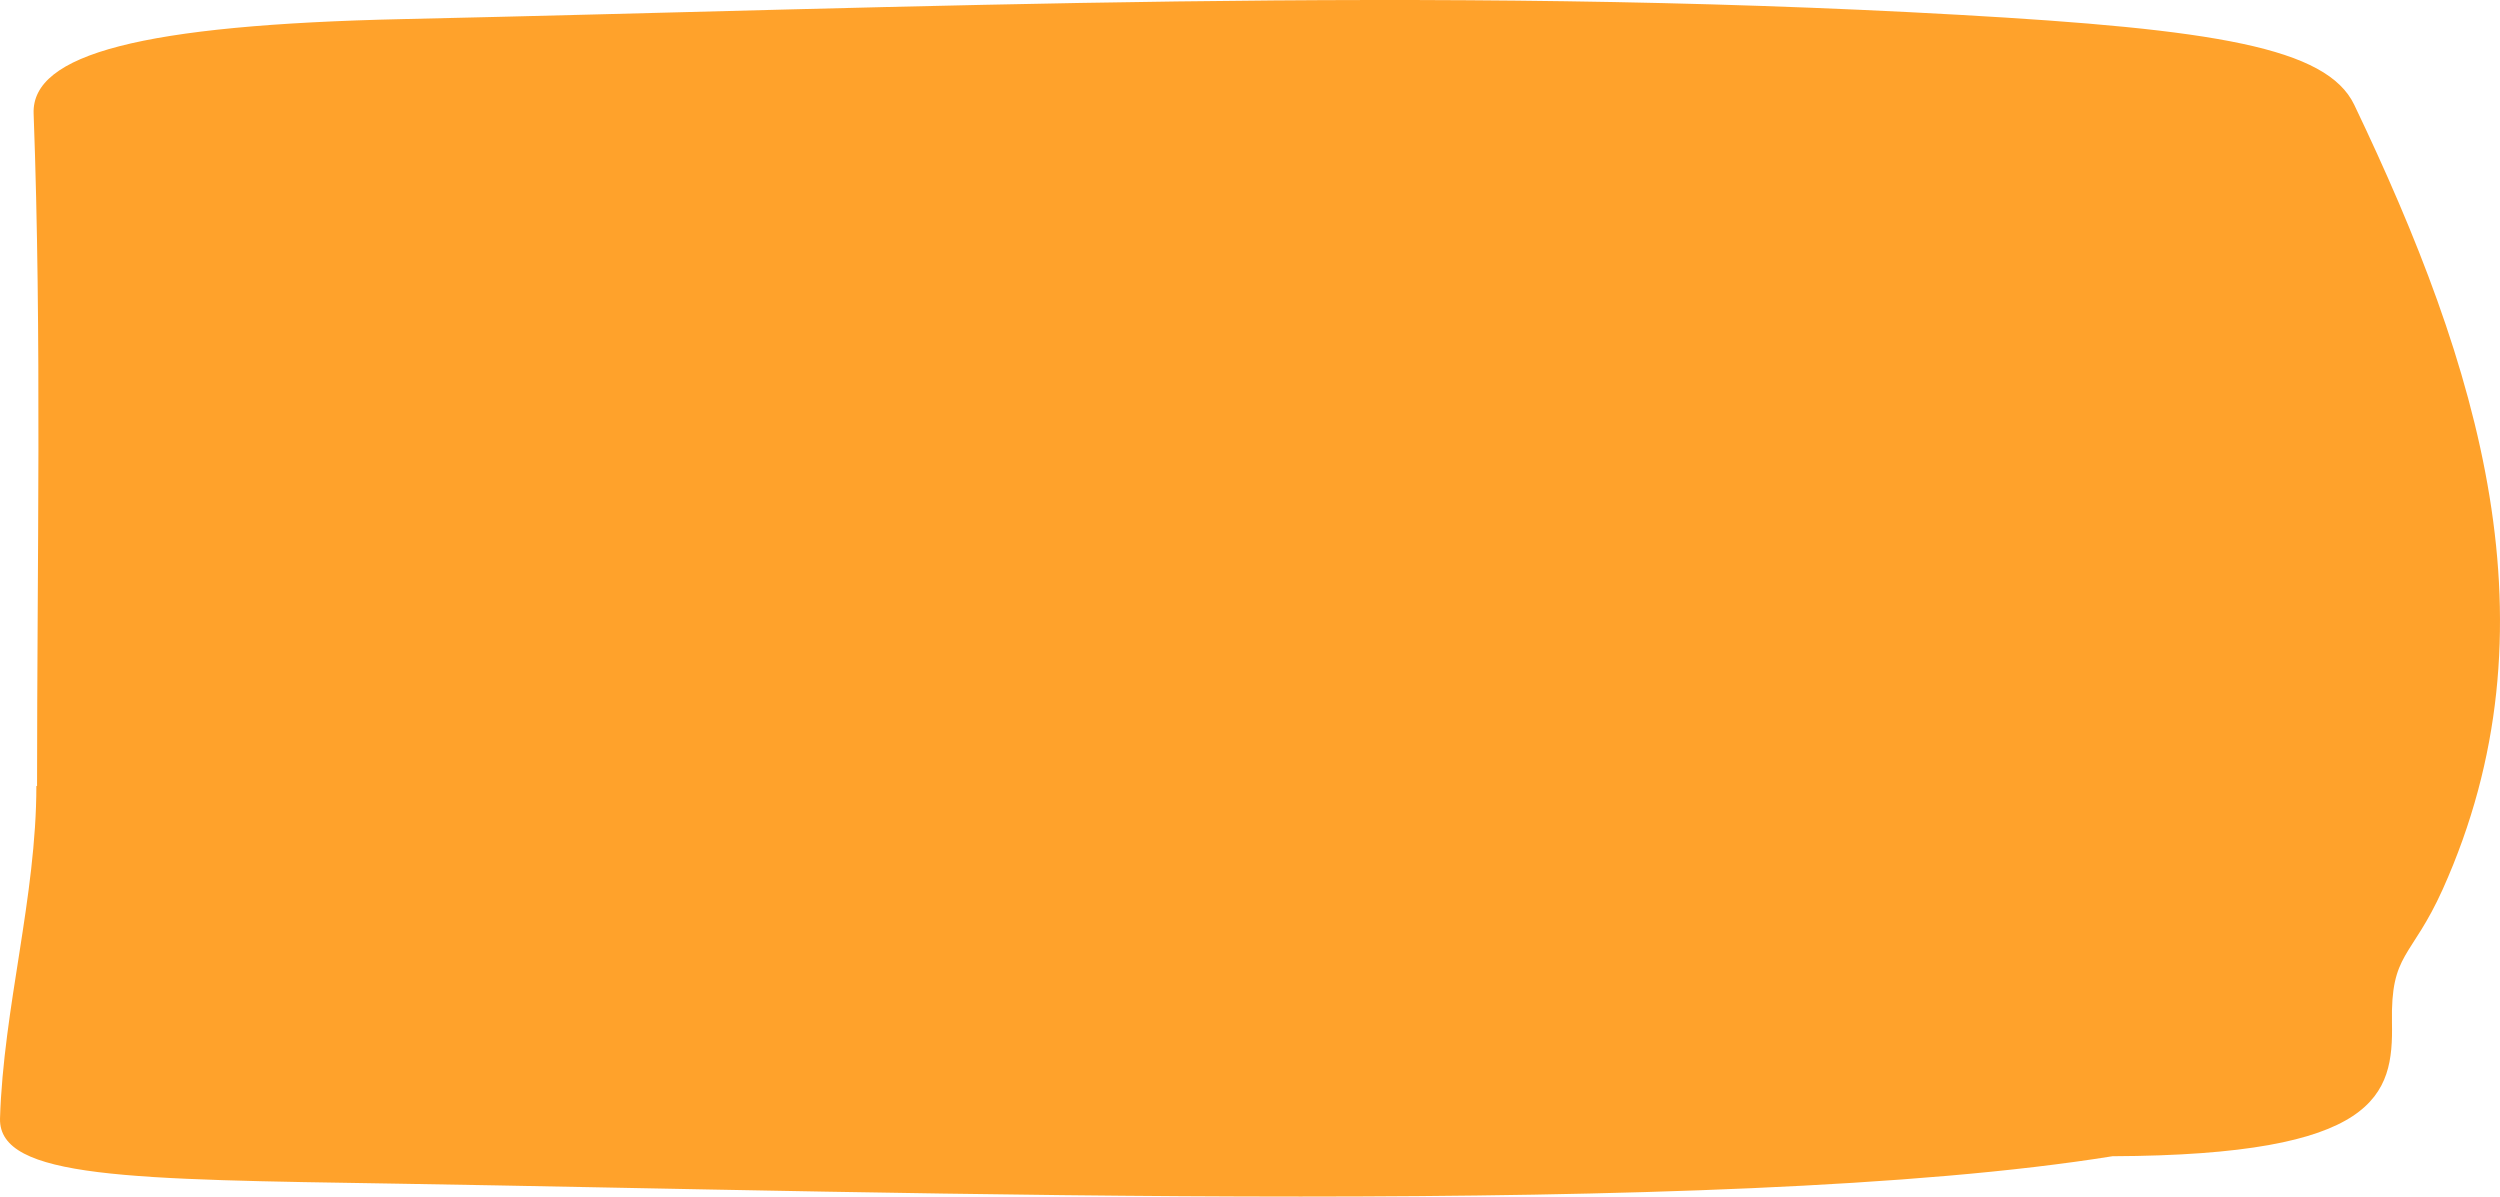 <?xml version="1.0" encoding="UTF-8"?> <svg xmlns="http://www.w3.org/2000/svg" width="2129" height="1019" viewBox="0 0 2129 1019" fill="none"><path d="M31.555 669.425C31.555 478.532 35.643 287.639 28.633 96.617C26.88 46.144 120.348 21.166 343.5 16.248C784.547 6.542 1217.42 -12.871 1668.39 12.625C1886.29 24.919 1981.51 40.449 2004.87 89.24C2111.19 311.582 2180.71 533.794 2080.23 757.3C2053.36 816.962 2035.83 810.906 2037 870.956C2038.17 932.559 2025.66 983.737 1799 984.643C1466.97 1038.13 774.616 1014.99 337.658 1008C111.001 1004.37 -1.159 1003.84 0.009 952.593C2.93 858.117 30.97 763.771 30.97 669.295C21.039 669.295 40.901 669.295 30.97 669.295L31.555 669.425Z" fill="#FFA22B"></path></svg> 